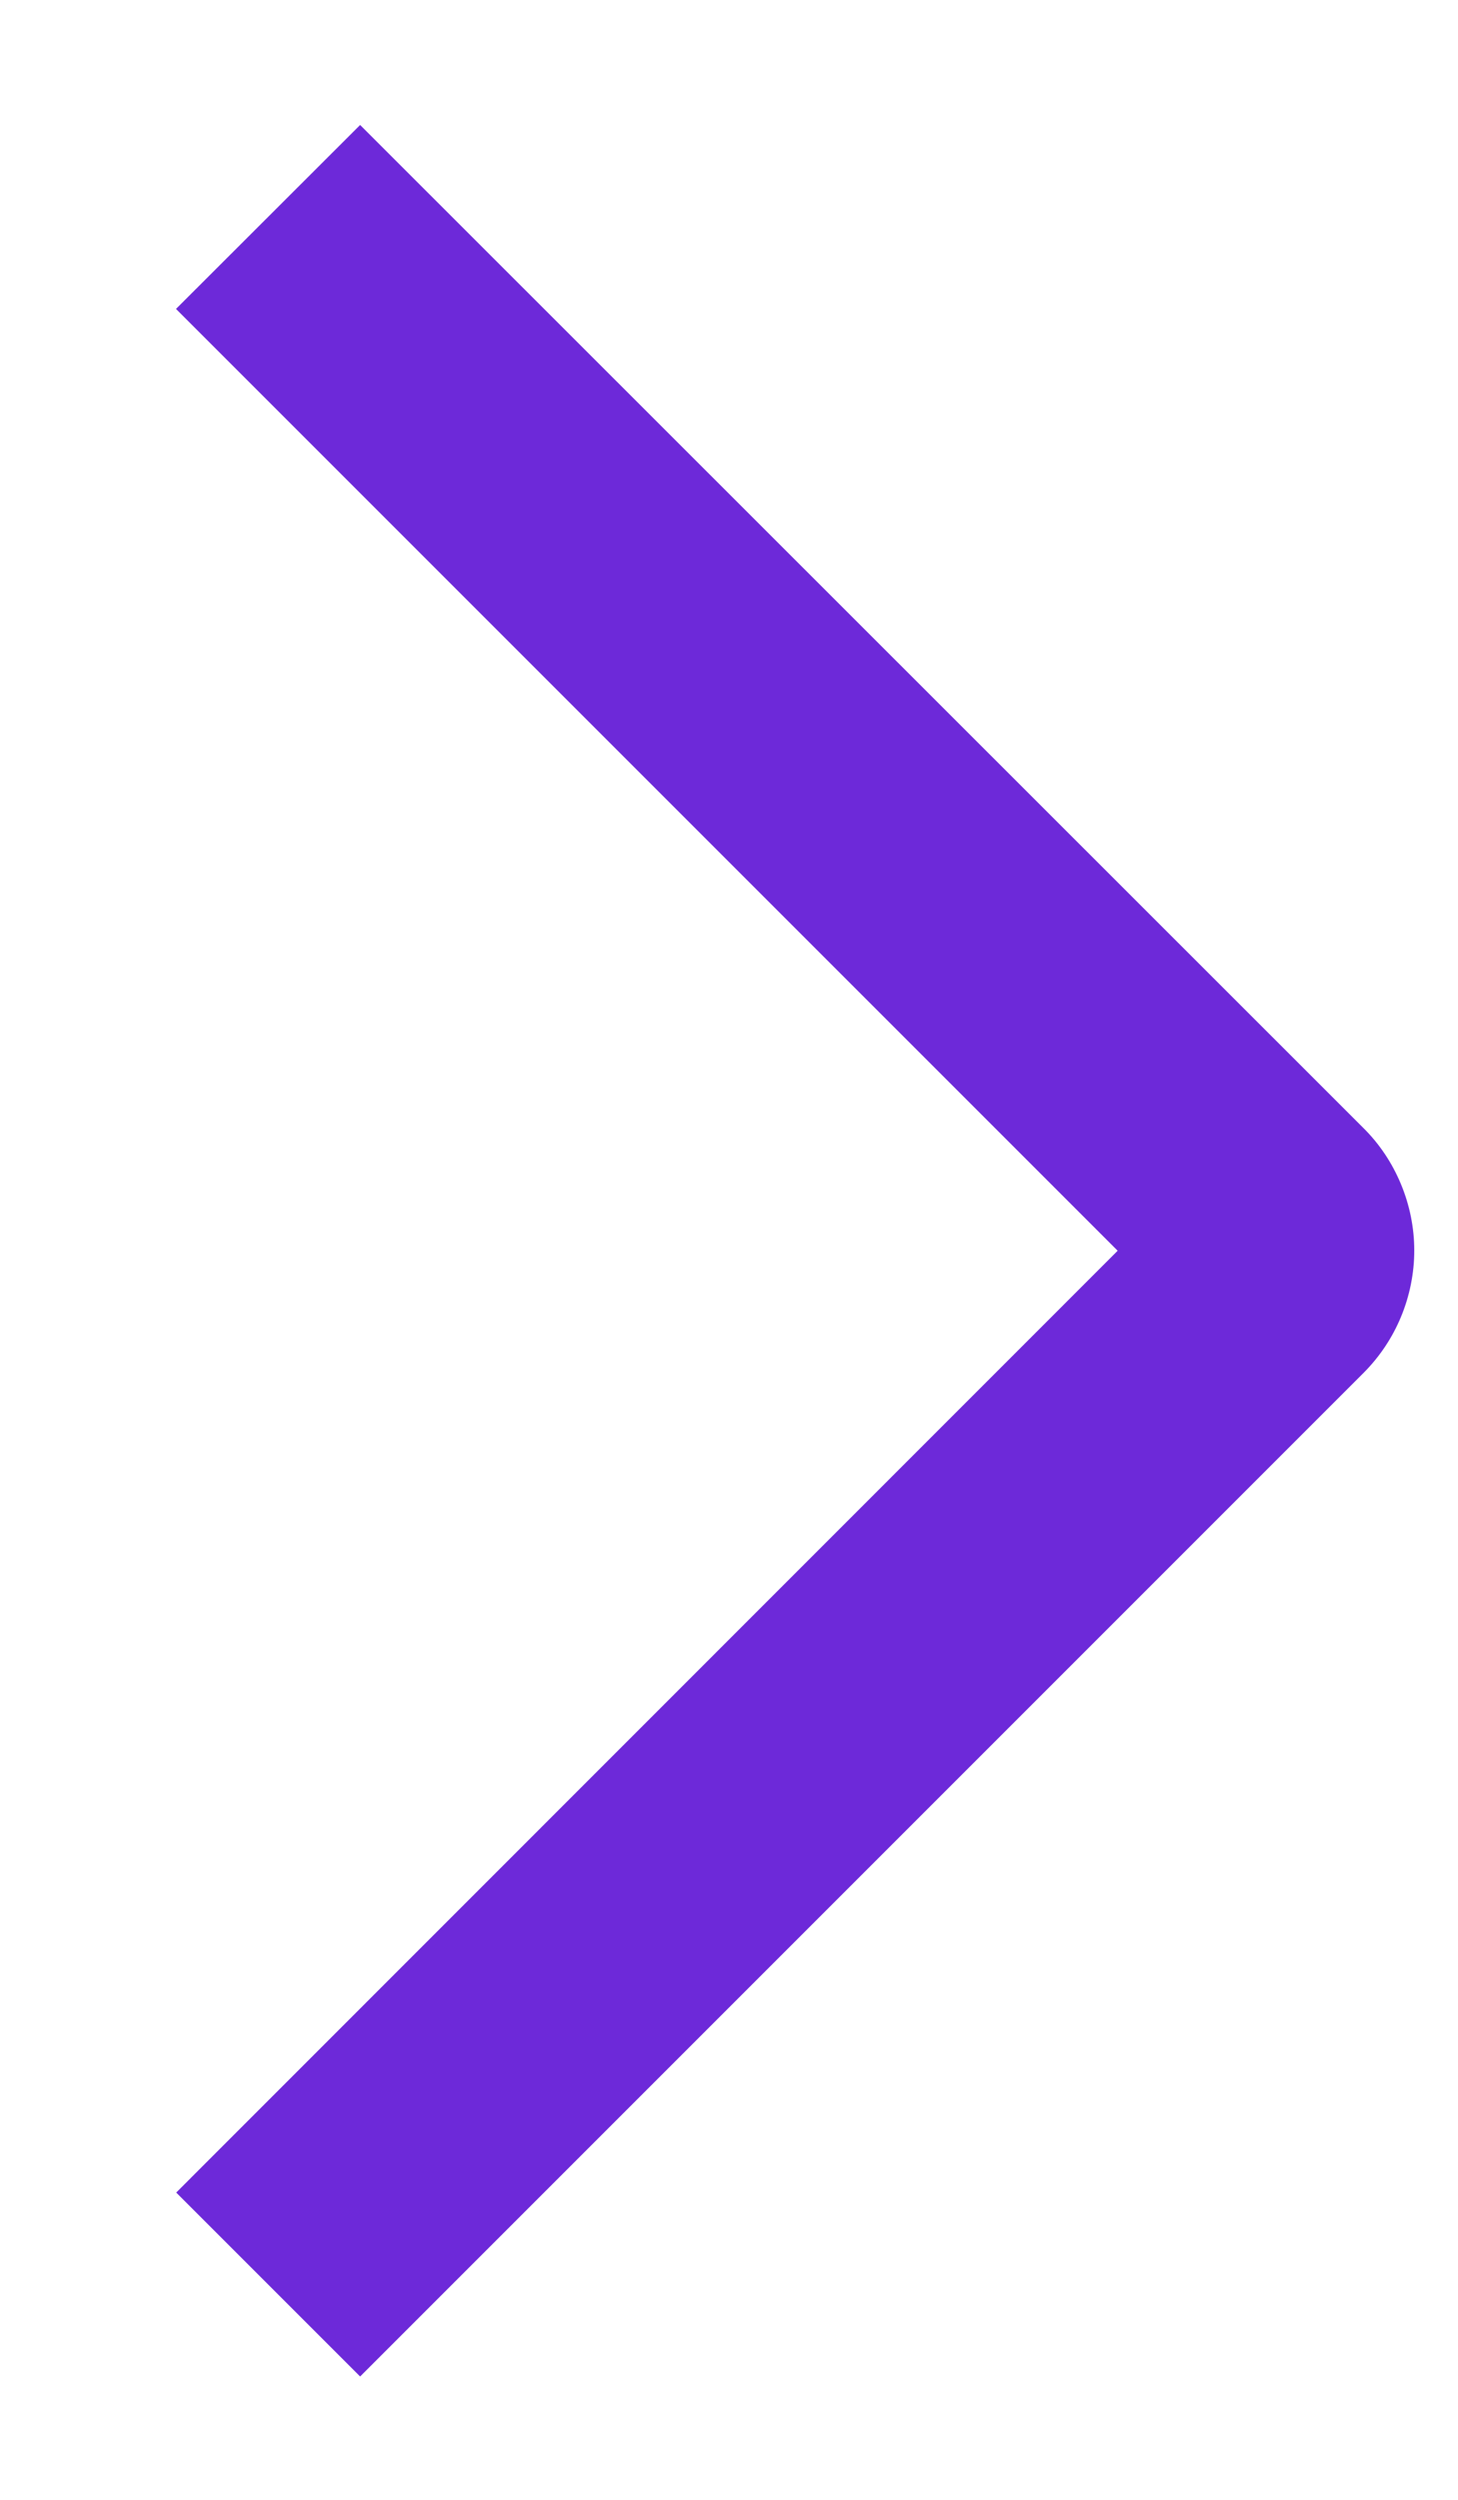 <svg width="7" height="12" viewBox="0 0 7 12" fill="none" xmlns="http://www.w3.org/2000/svg">
<path d="M0.845 1.483L1.729 0.6L6.545 5.414C6.623 5.491 6.684 5.583 6.726 5.684C6.768 5.785 6.79 5.893 6.79 6.003C6.79 6.112 6.768 6.221 6.726 6.322C6.684 6.423 6.623 6.514 6.545 6.592L1.729 11.408L0.846 10.525L5.366 6.004L0.845 1.483Z" fill="#6D29D9"/>
</svg>
